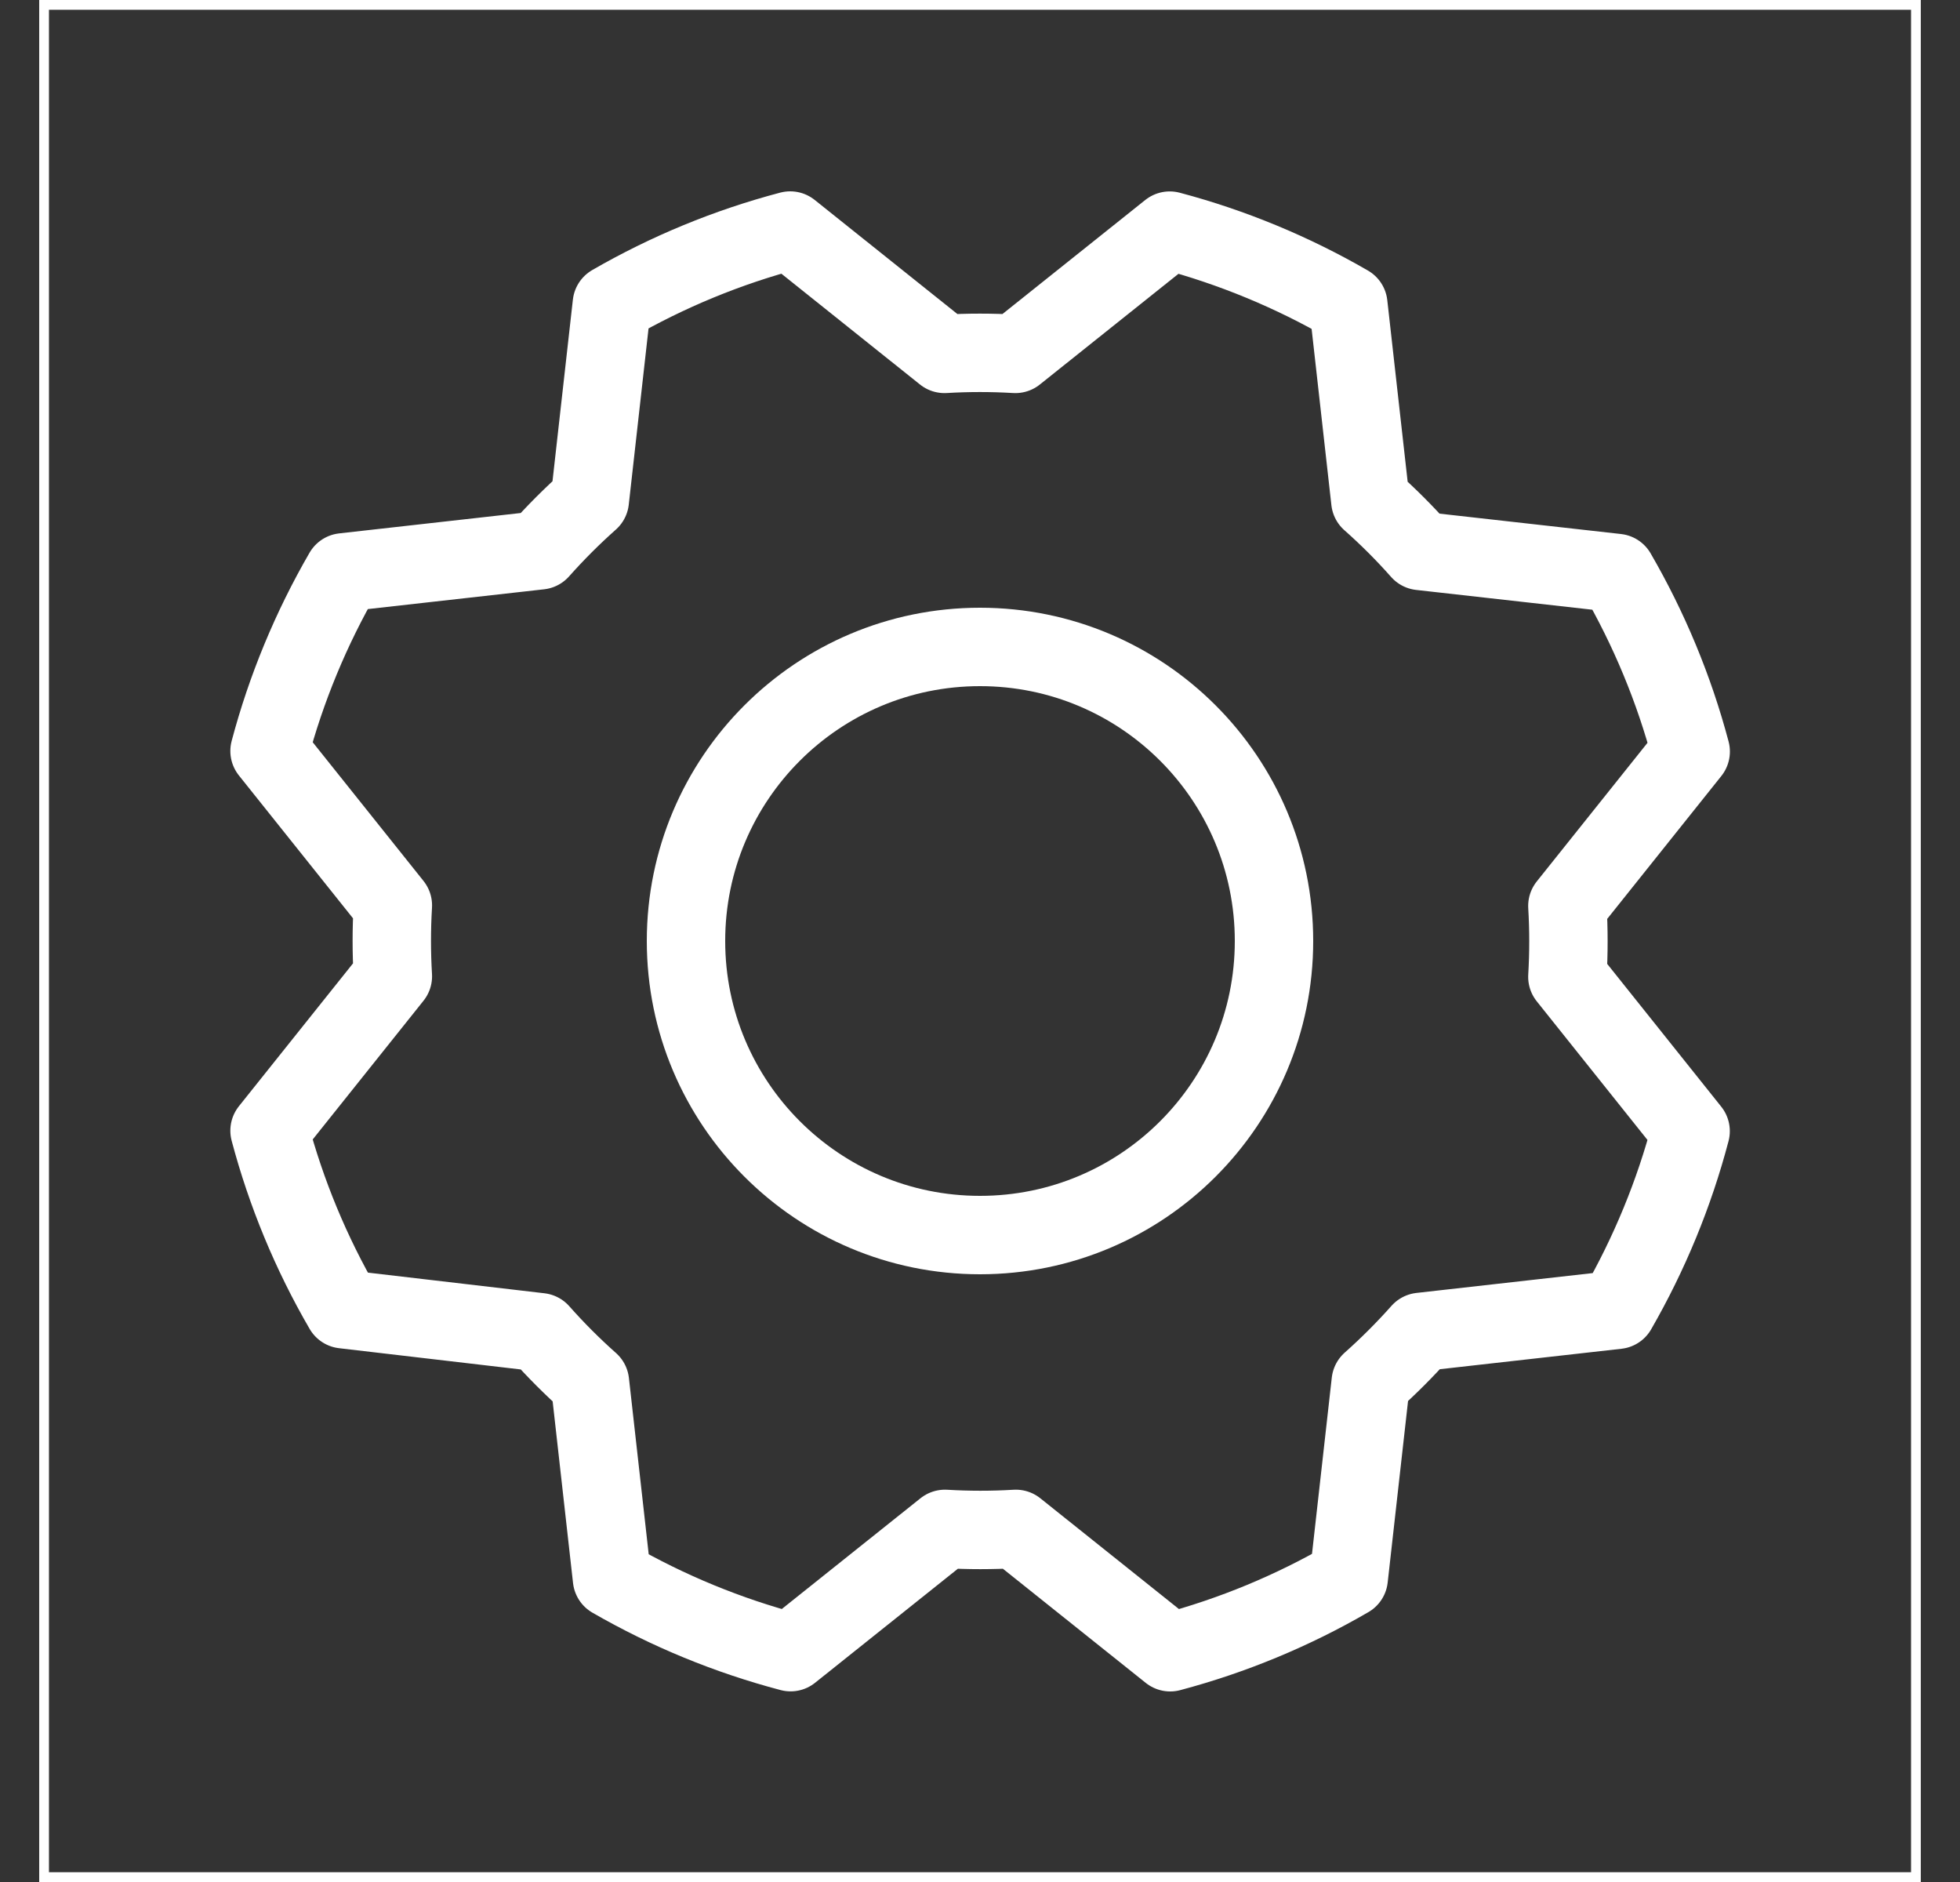 <svg width="25" height="24" viewBox="0 0 25 24" fill="none" xmlns="http://www.w3.org/2000/svg">
<rect x="0" y="0" width="25" height="24" fill="#333333" stroke="none"/>
<g clip-path="url(#clip0_11371_28640)">
<path d="M0.562 23.938V0.062H24.438V23.938H0.562Z" stroke="white" stroke-width="0.125"/>
<path d="M12.5 15.75C14.571 15.75 16.25 14.071 16.25 12C16.25 9.929 14.571 8.25 12.5 8.25C10.429 8.25 8.75 9.929 8.75 12C8.75 14.071 10.429 15.75 12.5 15.75Z" stroke="white" stroke-linecap="round" stroke-linejoin="round"/>
<path d="M4.382 16.696C3.967 15.982 3.65 15.216 3.438 14.419L5.011 12.45C4.993 12.149 4.993 11.847 5.011 11.546L3.438 9.577C3.65 8.78 3.967 8.014 4.381 7.299L6.885 7.018C7.085 6.793 7.298 6.58 7.523 6.38L7.804 3.877C8.518 3.465 9.282 3.15 10.079 2.94L12.047 4.513C12.348 4.495 12.65 4.495 12.951 4.513L14.92 2.941C15.718 3.153 16.484 3.47 17.198 3.883L17.479 6.387C17.705 6.587 17.918 6.8 18.118 7.026L20.621 7.307C21.035 8.021 21.353 8.786 21.565 9.584L19.992 11.553C20.01 11.854 20.01 12.155 19.992 12.457L21.564 14.425C21.354 15.223 21.038 15.989 20.627 16.703L18.122 16.985C17.922 17.21 17.709 17.423 17.484 17.623L17.203 20.126C16.489 20.541 15.723 20.858 14.926 21.07L12.957 19.497C12.656 19.515 12.354 19.515 12.053 19.497L10.084 21.069C9.287 20.859 8.521 20.544 7.806 20.132L7.525 17.628C7.3 17.428 7.087 17.215 6.887 16.989L4.382 16.696Z" stroke="white" stroke-linecap="round" stroke-linejoin="round"/>
</g>
<defs>
<clipPath id="clip0_11371_28640">
<rect width="24" height="24" fill="white" transform="translate(0.5)"/>
</clipPath>
</defs>
</svg>
